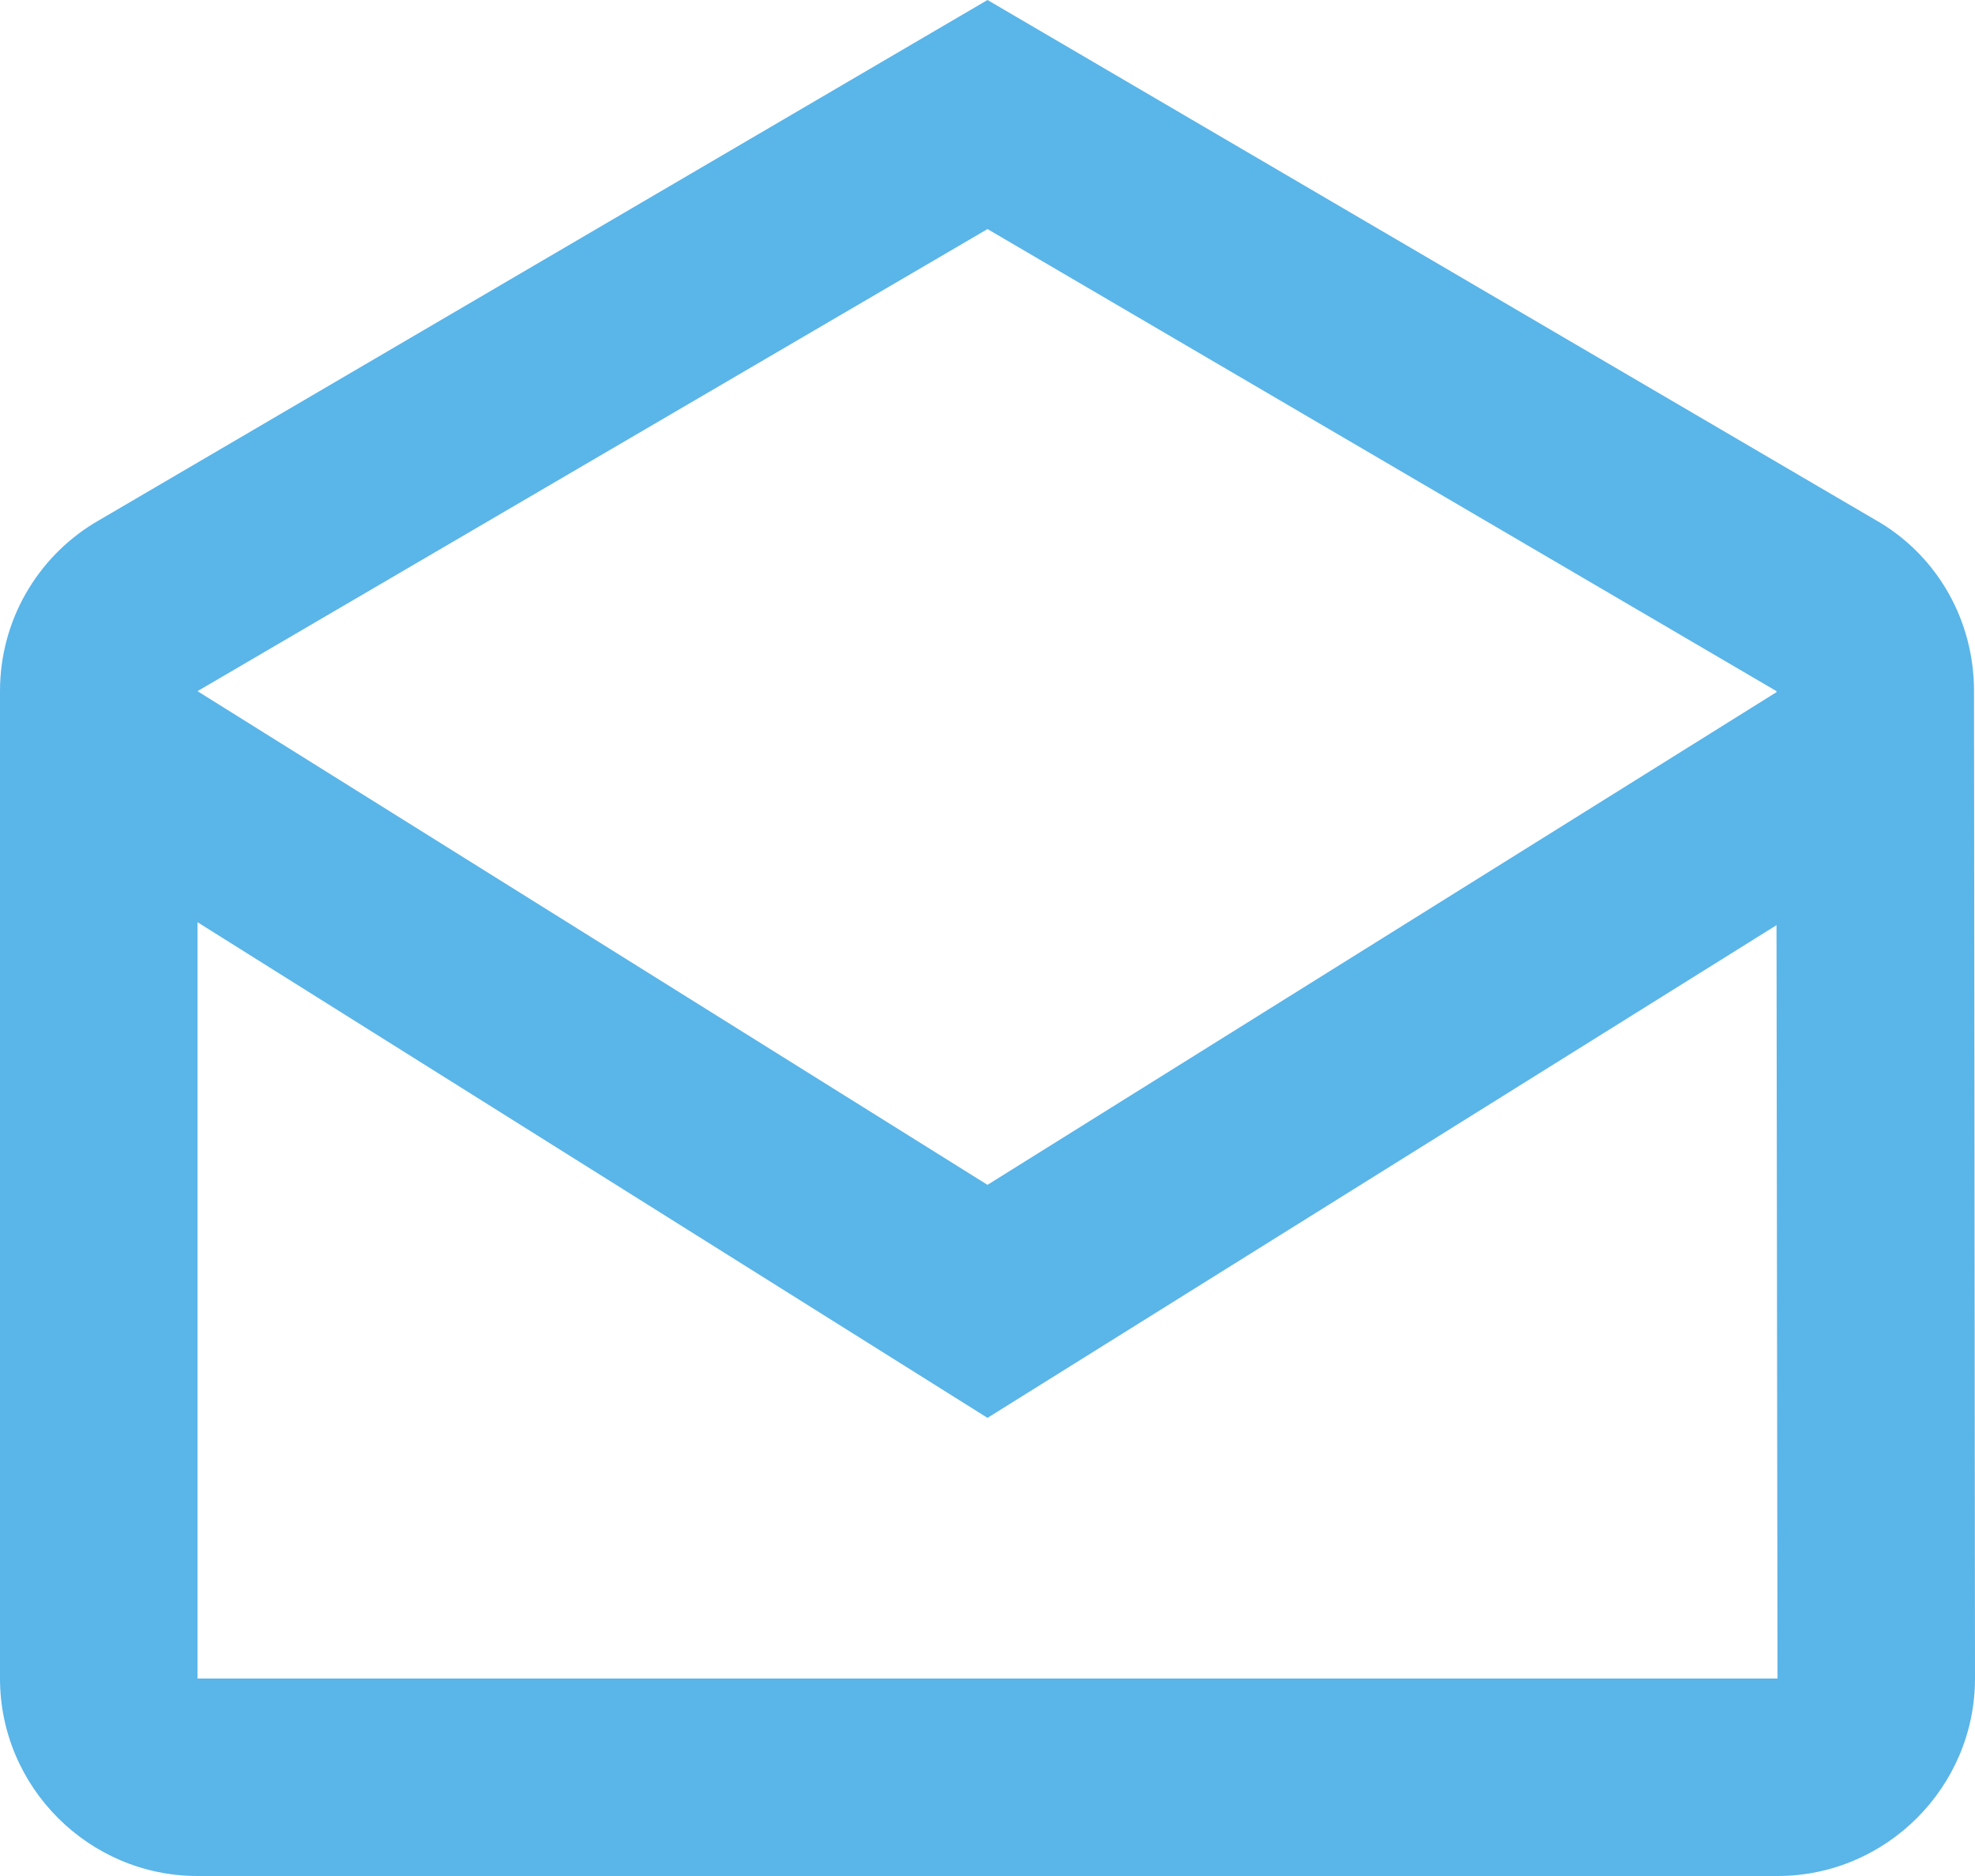 <svg width="20" height="19" viewBox="0 0 20 19" fill="none" xmlns="http://www.w3.org/2000/svg">
<path d="M19.99 7C19.99 6.28 19.62 5.65 19.05 5.3L10 0L0.95 5.3C0.38 5.65 0 6.28 0 7V17C0 18.1 0.9 19 2 19H18C19.1 19 20 18.1 20 17L19.99 7ZM17.99 7V7.01L10 12L2 7L10 2.32L17.99 7ZM2 17V9.34L10 14.36L17.99 9.37L18 17H2Z" fill="#5AB5E9"/>
</svg>